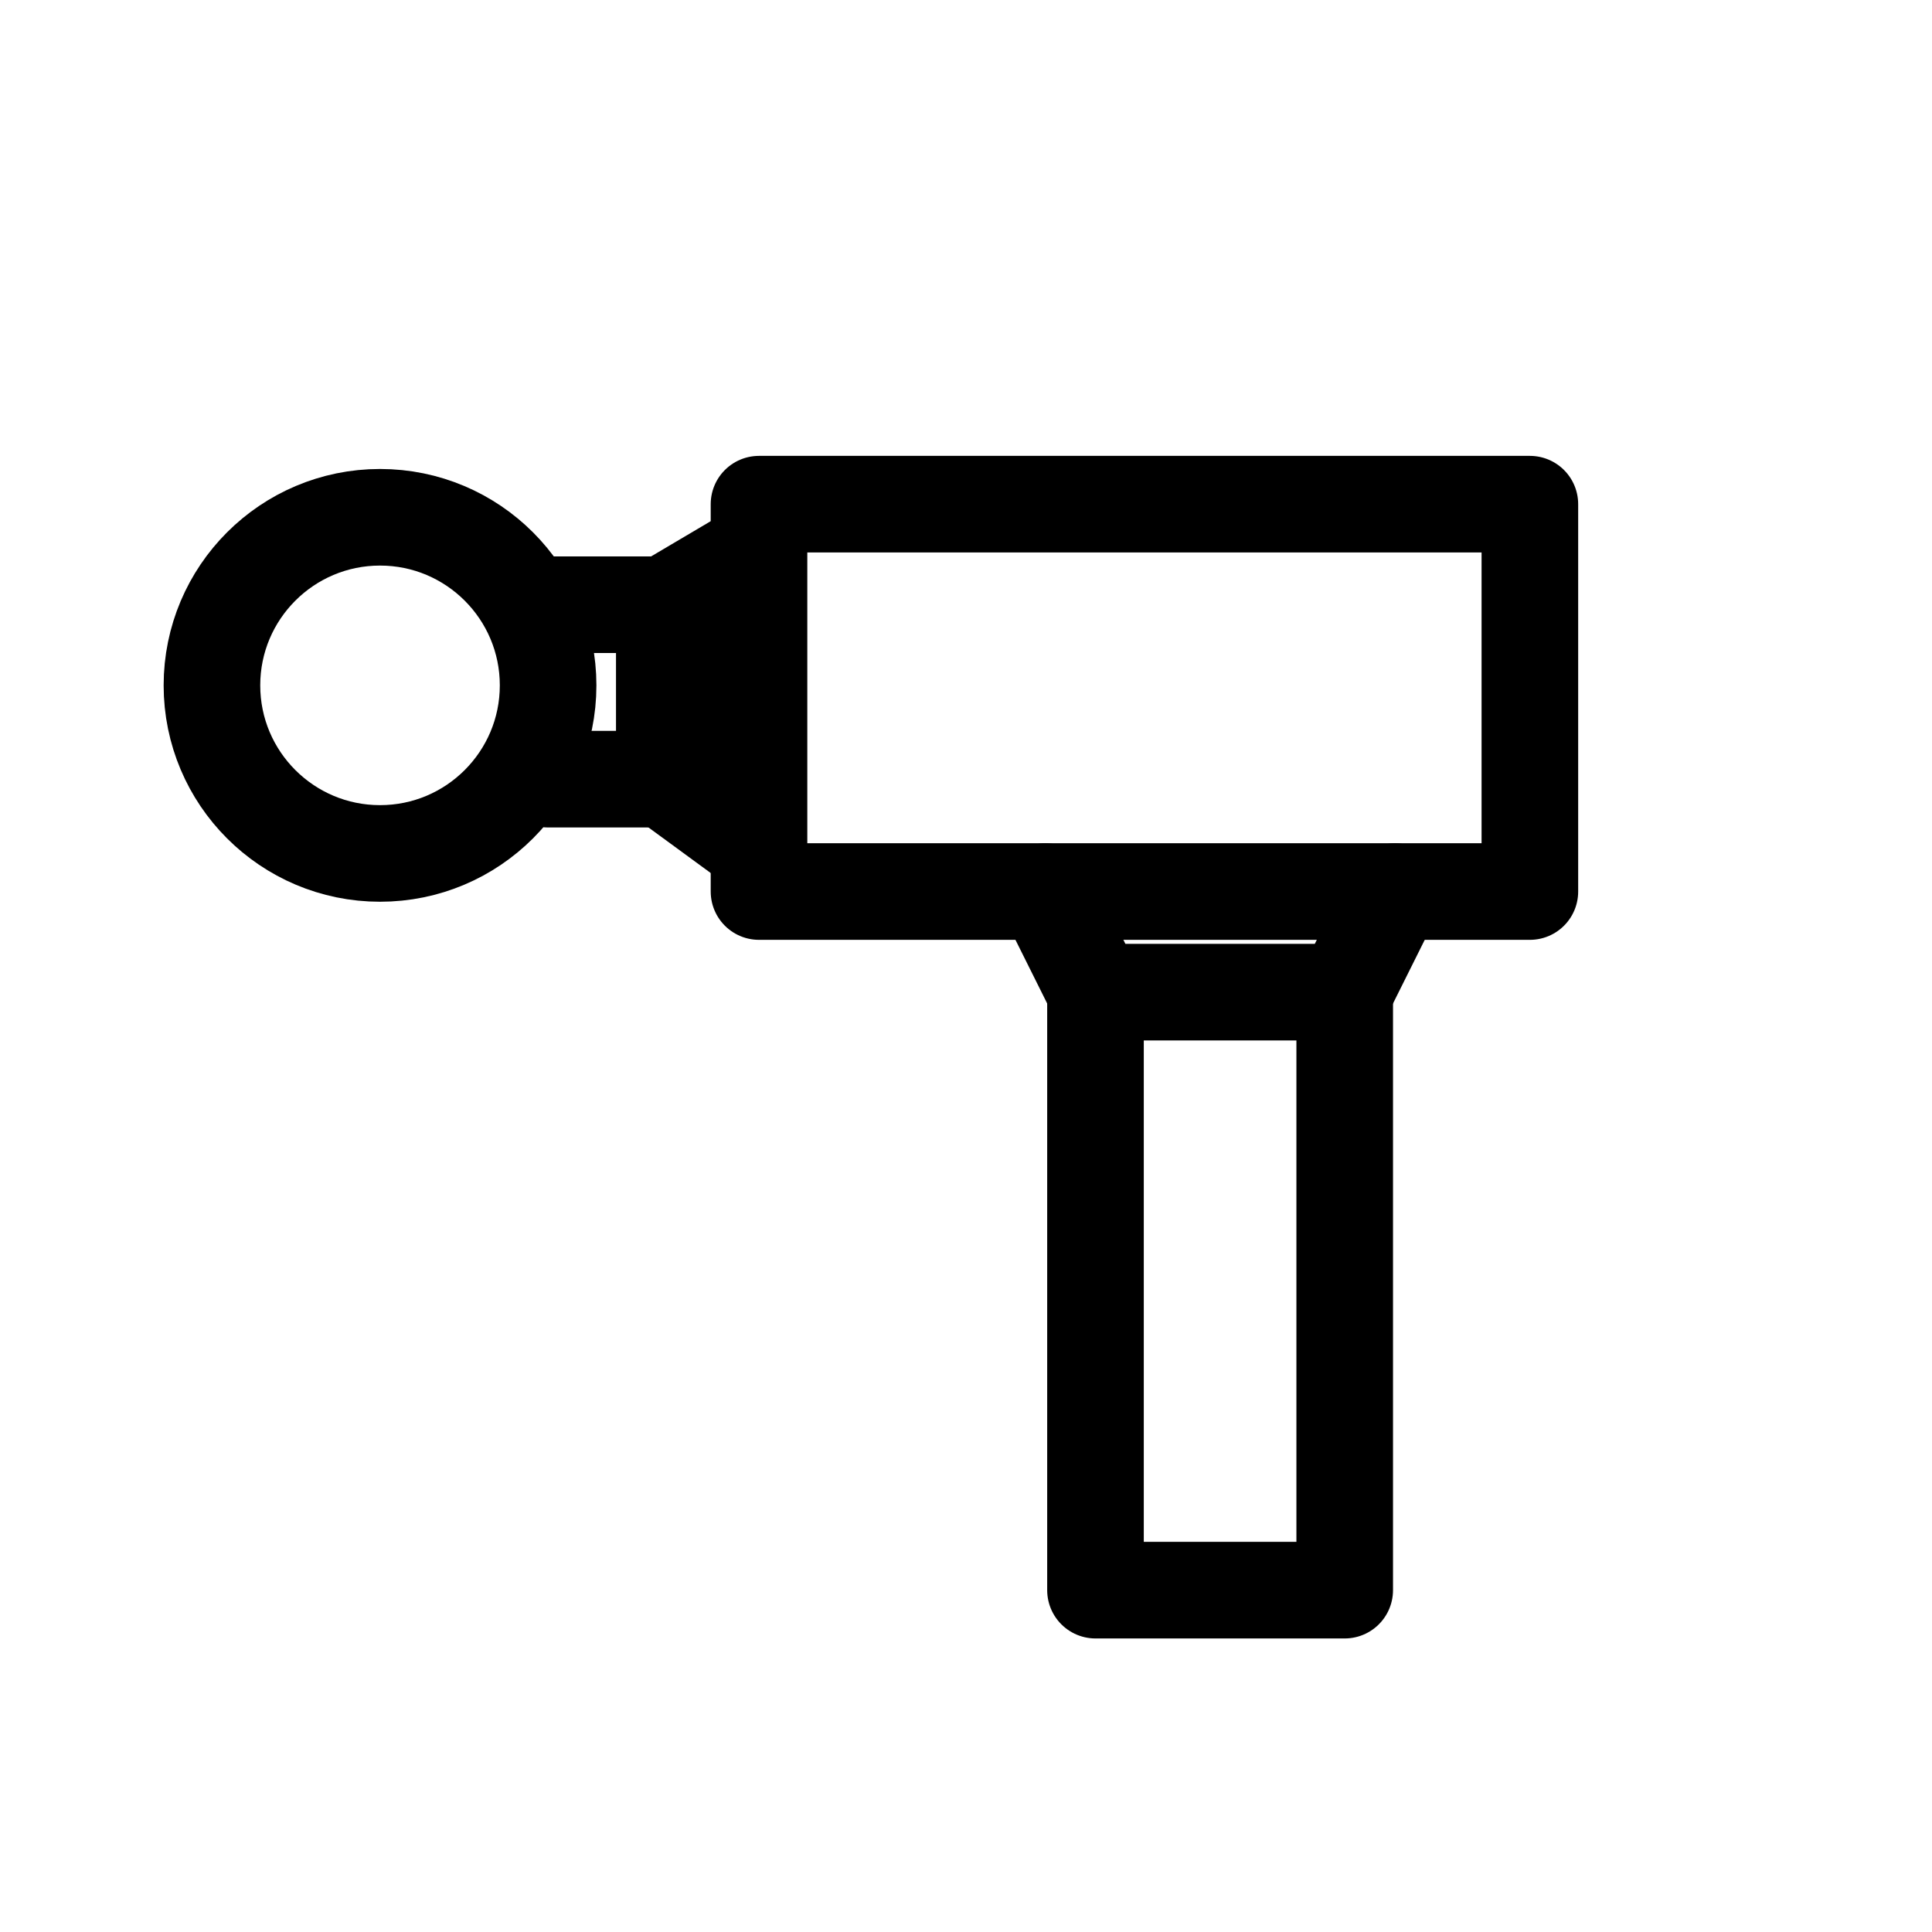<svg width="50" height="50" viewBox="0 0 50 50" fill="none" xmlns="http://www.w3.org/2000/svg">
<path d="M39.593 13.048H19.643V23.073H39.593V13.048Z" stroke="black" stroke-width="2.5" stroke-linecap="round" stroke-linejoin="round"/>
<path d="M36.098 23.074L34.801 25.676H28.351L27.054 23.074" stroke="black" stroke-width="2.5" stroke-linecap="round" stroke-linejoin="round"/>
<path d="M19.375 21.763L17.192 20.165V15.65L19.375 14.36" stroke="black" stroke-width="2.5" stroke-linecap="round" stroke-linejoin="round"/>
<path d="M34.801 25.676V41.153H28.351V25.676" stroke="black" stroke-width="2.5" stroke-linecap="round" stroke-linejoin="round"/>
<path d="M16.924 20.165H14.186" stroke="black" stroke-width="2.5" stroke-linecap="round" stroke-linejoin="round"/>
<path d="M14.186 15.65H16.924" stroke="black" stroke-width="2.5" stroke-linecap="round" stroke-linejoin="round"/>
<path d="M9.835 22.087C12.237 22.087 14.185 20.139 14.185 17.737C14.185 15.335 12.237 13.387 9.835 13.387C7.433 13.387 5.485 15.335 5.485 17.737C5.485 20.139 7.433 22.087 9.835 22.087Z" stroke="black" stroke-width="2.5" stroke-linecap="round" stroke-linejoin="round"/>
</svg>
